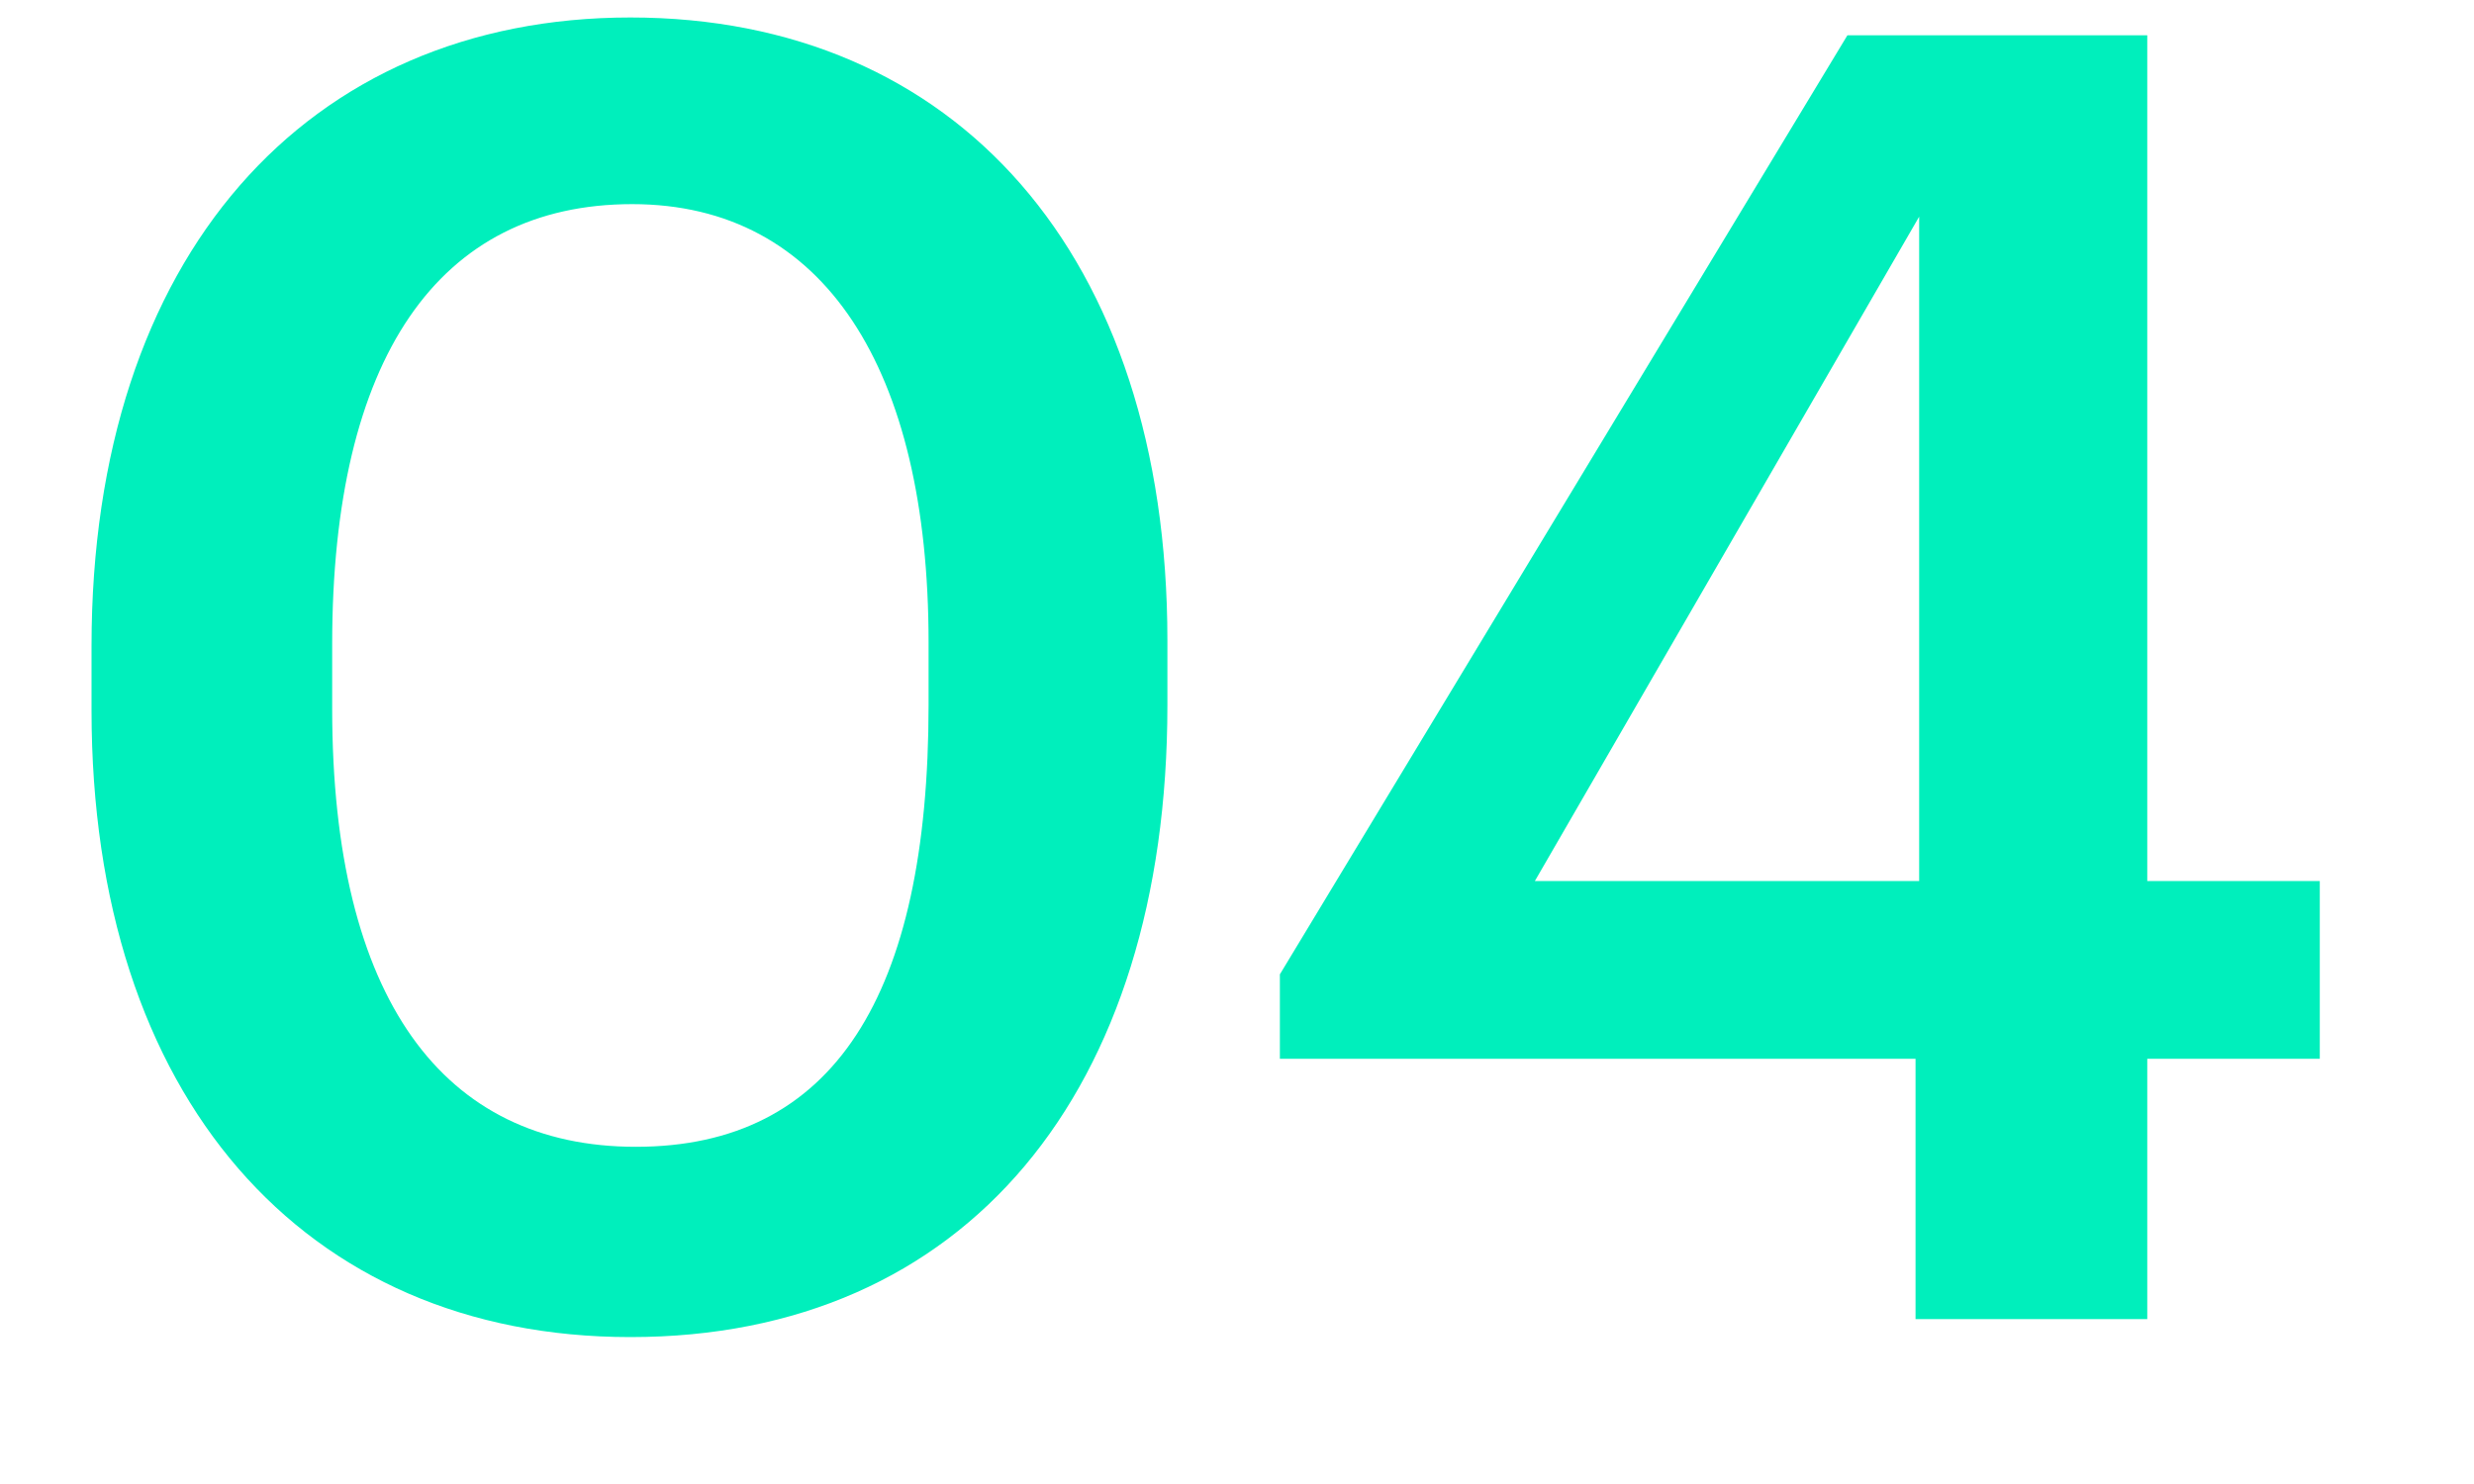 <svg xmlns="http://www.w3.org/2000/svg" width="15" height="9" viewBox="0 0 15 9" fill="none"><path d="M3.855 6.955C5.052 6.955 5.63 6.04 5.63 4.276V3.895C5.63 2.24 4.998 1.238 3.833 1.238C2.657 1.238 2.014 2.174 2.014 3.906V4.298C2.014 6.062 2.69 6.955 3.855 6.955ZM3.822 8.109C1.84 8.109 0.555 6.65 0.555 4.309V3.917C0.555 1.554 1.862 0.106 3.822 0.106C5.793 0.106 7.078 1.543 7.078 3.884V4.276C7.078 6.617 5.858 8.109 3.822 8.109ZM11.614 8V6.421H7.76V5.909L11.201 0.214H13.019V5.343H14.065V6.421H13.019V8H11.614ZM9.306 5.343H11.636V1.314L9.306 5.343Z" fill="#00EFBC"></path></svg>